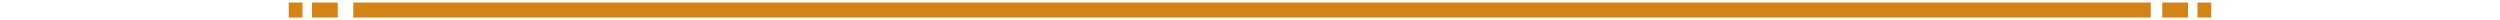 <?xml version="1.0" encoding="utf-8"?>
<!-- Generator: Adobe Illustrator 26.0.3, SVG Export Plug-In . SVG Version: 6.00 Build 0)  -->
<svg version="1.1" id="レイヤー_1" xmlns="http://www.w3.org/2000/svg" xmlns:xlink="http://www.w3.org/1999/xlink" x="0px"
	 y="0px" width="1000px" height="8px" viewBox="0 0 1000 8" style="enable-background:new 0 0 1000 8;" xml:space="preserve">
<style type="text/css">
	.st0{fill:#D48417;}
</style>
<g id="XMLID_00000056423455279205260450000015685090334702337463_">
	<g>
		<path class="st0" d="M860.3,7c0,0-51.7,0-123,0c-142.2,0-333,0-474.6,0c-70.5,0-121.4,0-121.4,0s0-0.6,0-1.5c0-0.9,0-2.1,0-3
			c0-0.9,0-1.5,0-1.5s50.9,0,121.4,0c141.6,0,332.4,0,474.6,0c71.3,0,123,0,123,0s0,0.6,0,1.5c0,0.9,0,2.1,0,3
			C860.3,6.4,860.3,7,860.3,7z"/>
		<path class="st0" d="M875.2,7h-10.3c0,0,0-0.6,0-1.5c0-0.9,0-2.1,0-3c0-0.9,0-1.5,0-1.5h10.3c0,0,0,0.6,0,1.5c0,0.9,0,2.1,0,3
			C875.2,6.4,875.2,7,875.2,7z"/>
		<path class="st0" d="M884.4,7H879c0,0,0-0.6,0-1.5c0-0.9,0-2.1,0-3c0-0.9,0-1.5,0-1.5h5.5c0,0,0,0.6,0,1.5c0,0.9,0,2.1,0,3
			C884.4,6.4,884.4,7,884.4,7z"/>
		<path class="st0" d="M135.1,7h-10.3c0,0,0-0.6,0-1.5c0-0.9,0-2.1,0-3c0-0.9,0-1.5,0-1.5h10.3c0,0,0,0.6,0,1.5c0,0.9,0,2.1,0,3
			C135.1,6.4,135.1,7,135.1,7z"/>
		<path class="st0" d="M121,7h-5.5c0,0,0-0.6,0-1.5c0-0.9,0-2.1,0-3c0-0.9,0-1.5,0-1.5h5.5c0,0,0,0.6,0,1.5c0,0.9,0,2.1,0,3
			C121,6.4,121,7,121,7z"/>
	</g>
</g>
</svg>
